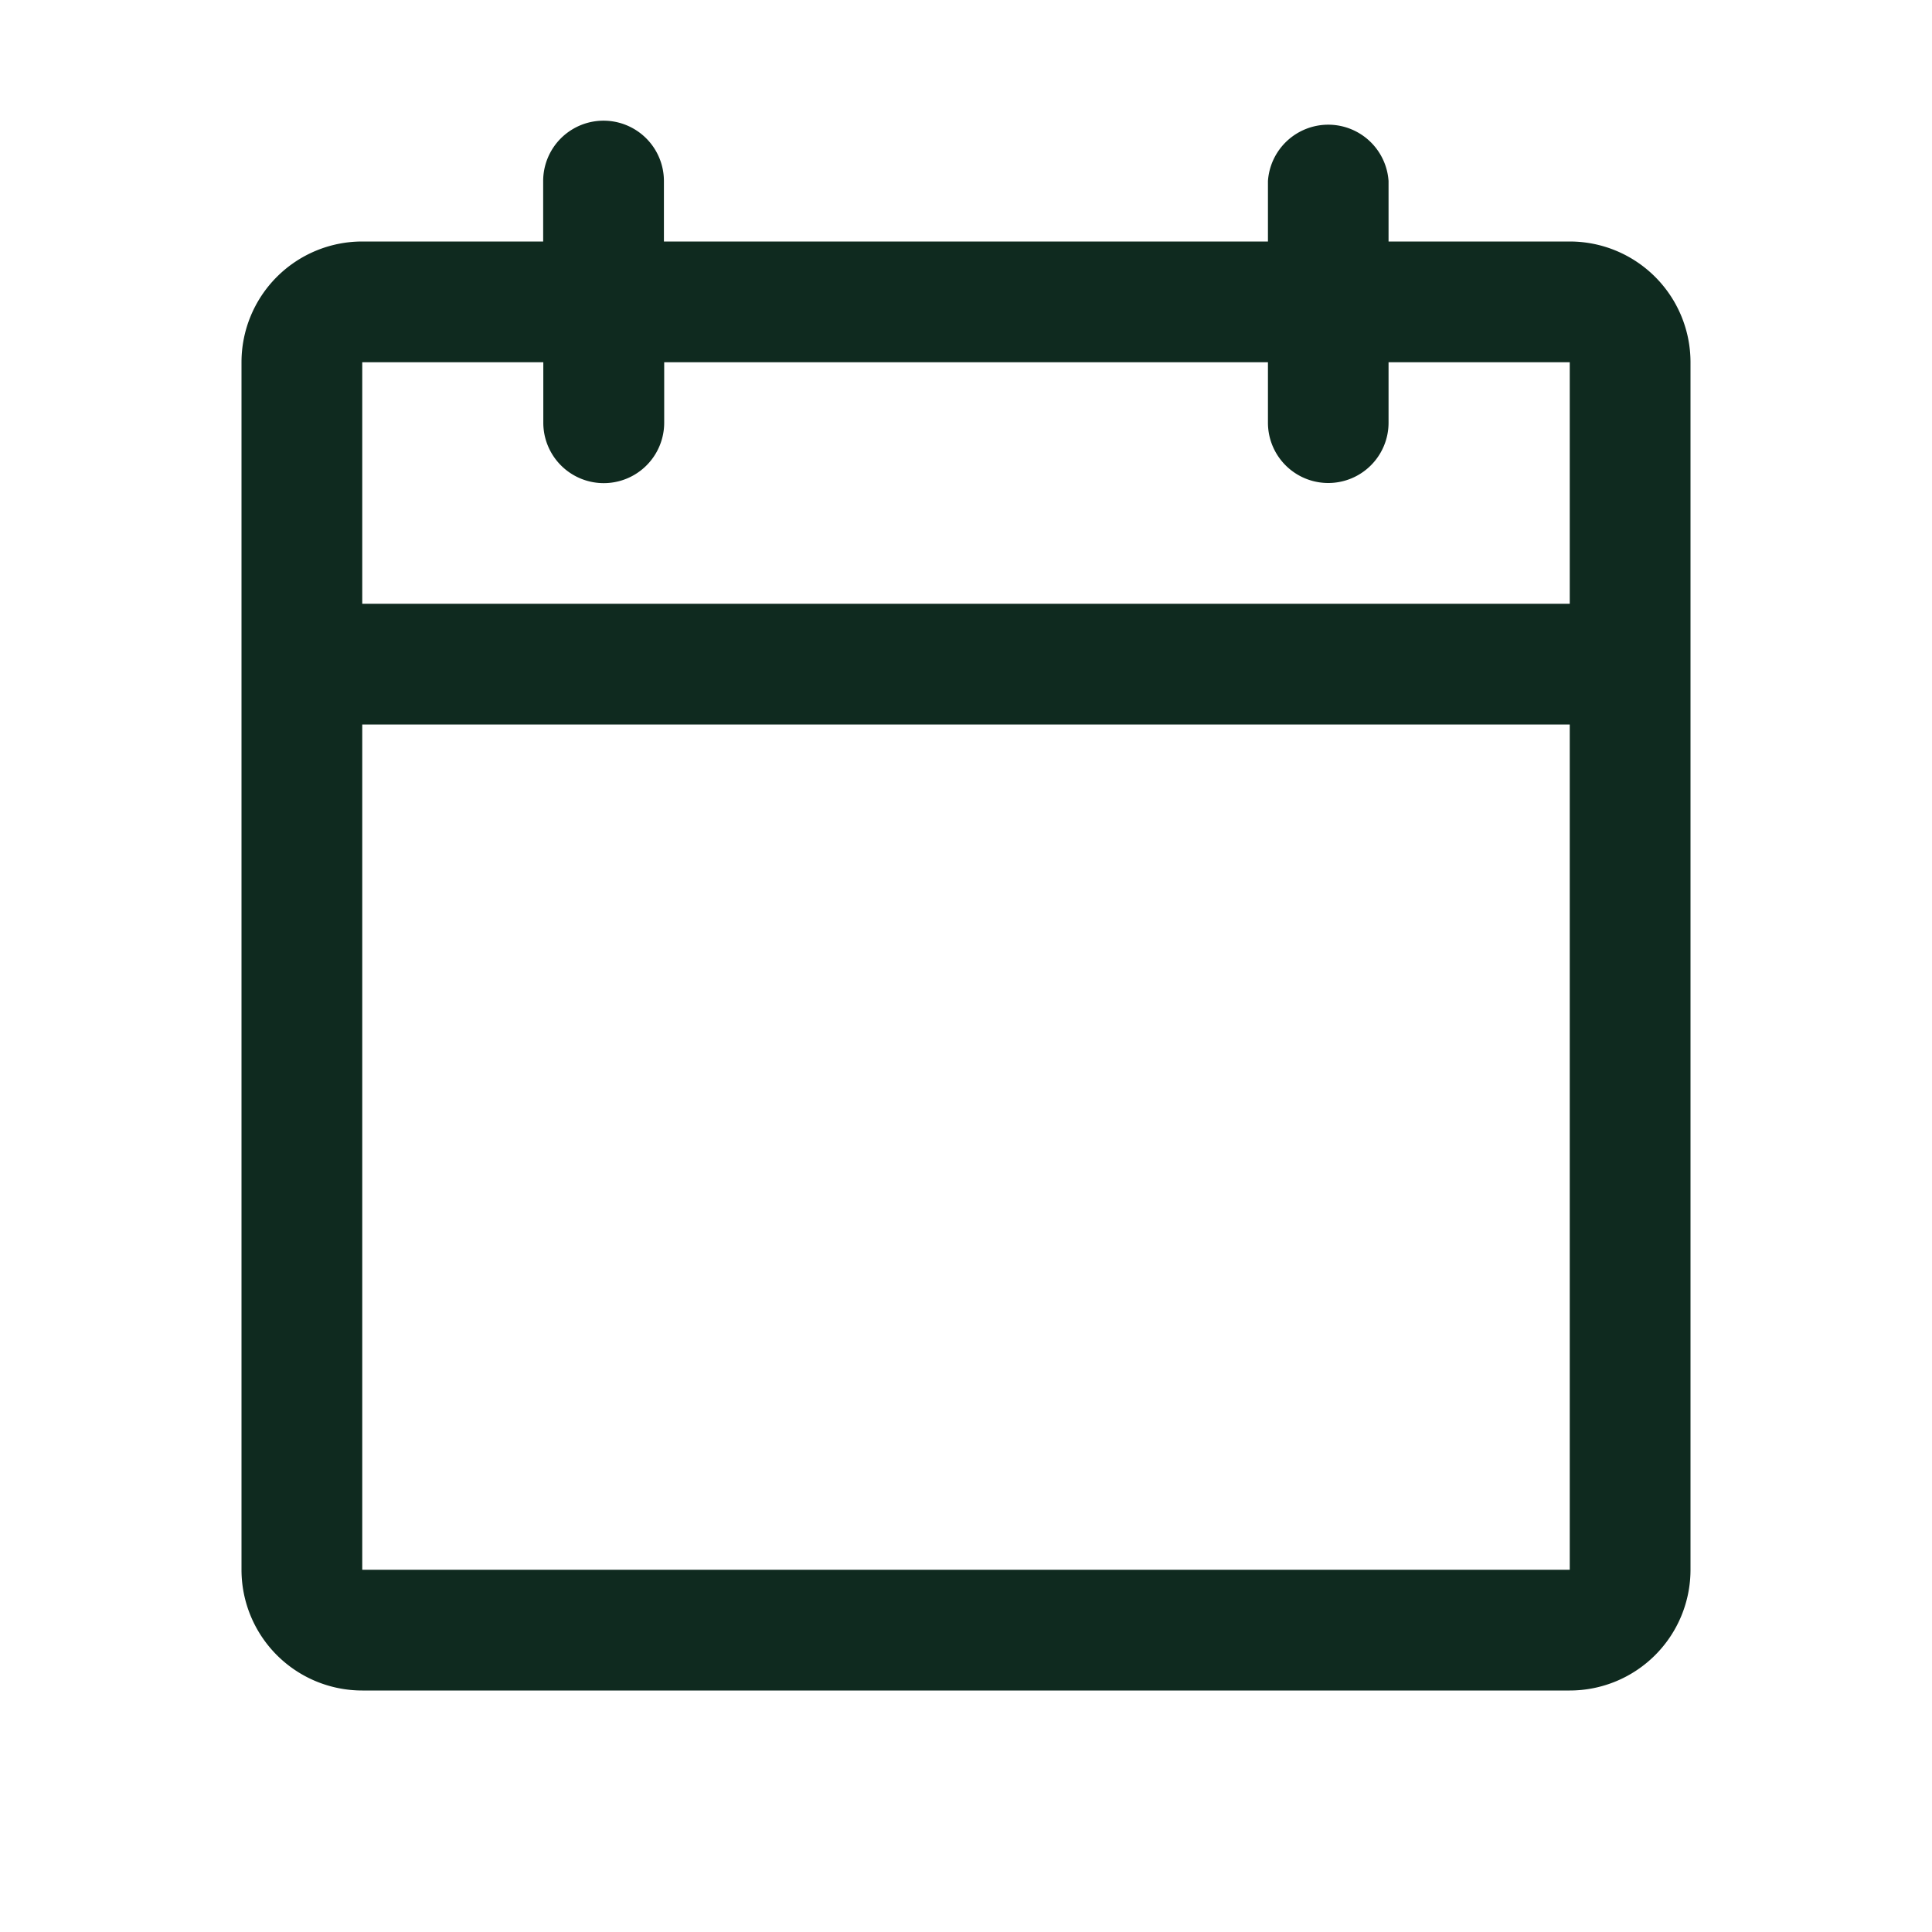 <svg xmlns="http://www.w3.org/2000/svg" width="14" height="14" fill="none"><path fill="#0F2A1F" d="M11.375 1.75h-1.313v-.438a.438.438 0 0 0-.874 0v.438H4.811v-.438a.437.437 0 1 0-.875 0v.438H2.625a.875.875 0 0 0-.875.875v8.75a.875.875 0 0 0 .875.875h8.75a.875.875 0 0 0 .875-.875v-8.75a.875.875 0 0 0-.875-.875Zm-7.438.875v.438a.437.437 0 1 0 .876 0v-.438h4.375v.438a.437.437 0 1 0 .874 0v-.438h1.313v1.75h-8.75v-1.75h1.313Zm7.438 8.75h-8.75V5.25h8.75v6.125Z"/></svg>